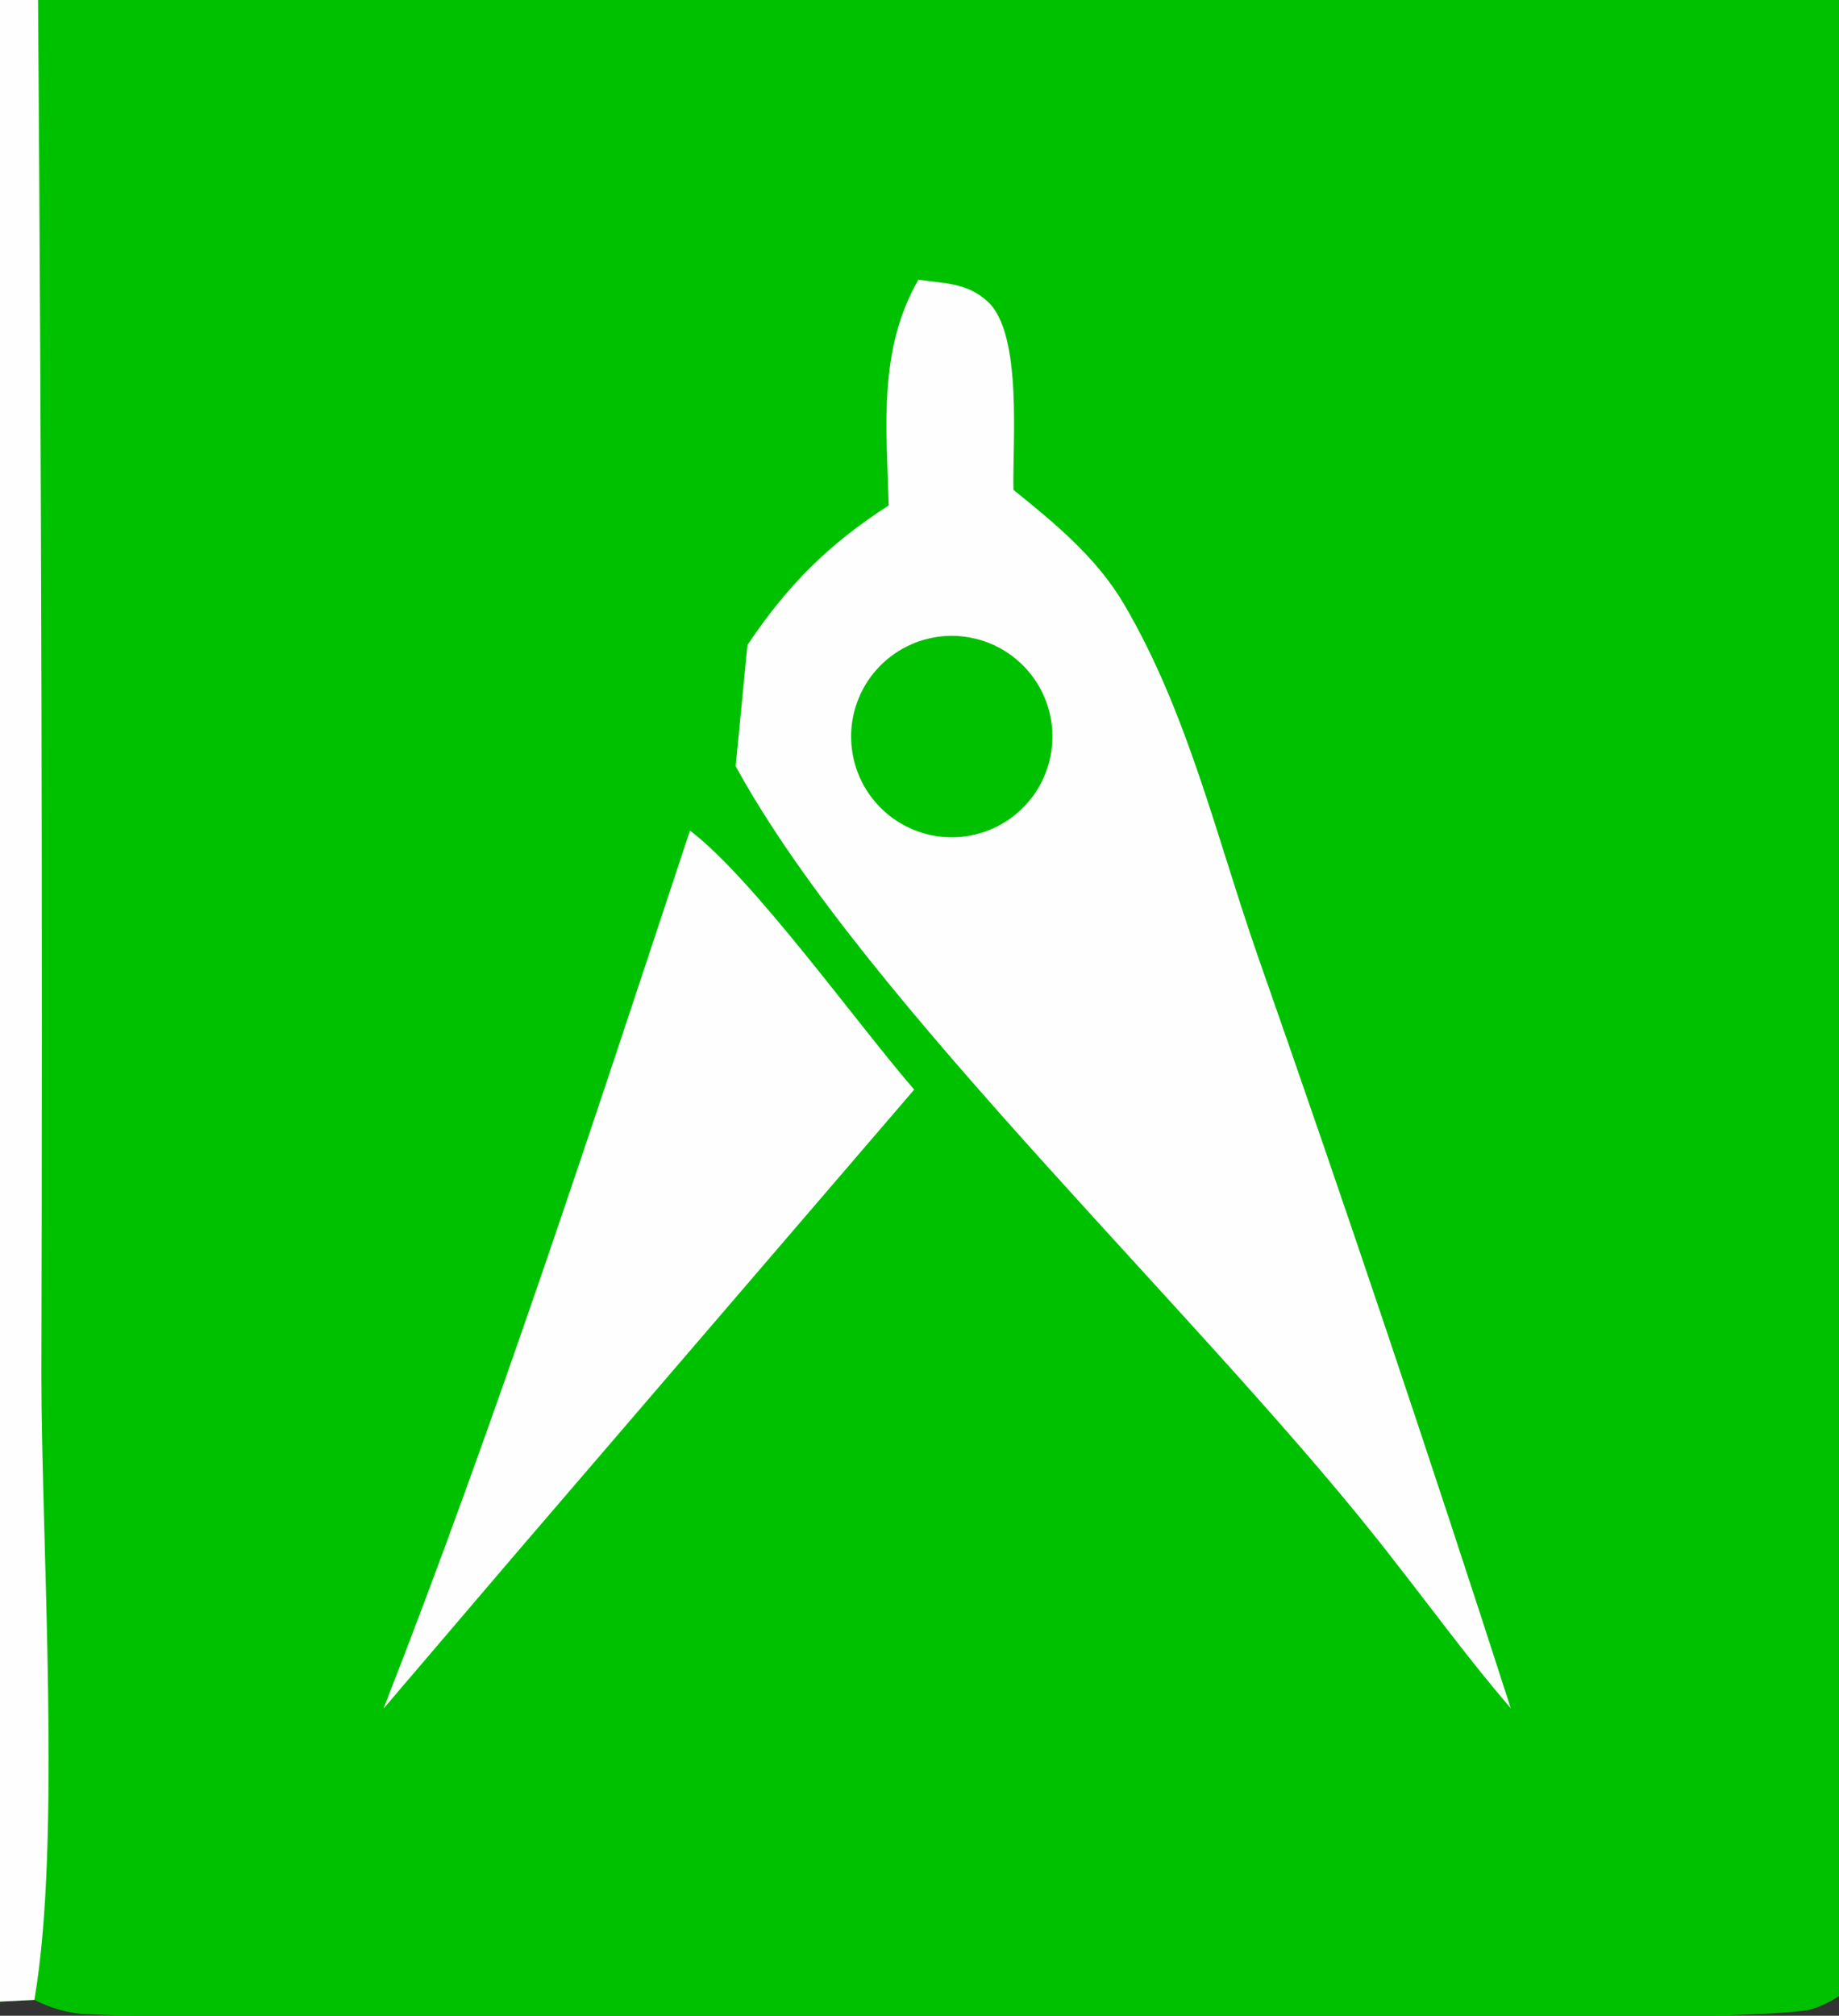 <?xml version="1.0" encoding="UTF-8"?> <svg xmlns="http://www.w3.org/2000/svg" xmlns:xlink="http://www.w3.org/1999/xlink" width="419" height="459"><rect width="100%" height="100%" fill="#333333" stroke="none"/><path fill="#00C100" transform="scale(9.976 9.976)" d="M0 0L0.869 0L42 0L42 45.562Q41.714 45.751 41.388 45.858C40.048 46.307 6.046 46.182 1.961 45.973C1.538 45.952 1.162 45.838 0.784 45.648L0 45.688L0 0Z"></path><path fill="#FEFEFE" transform="scale(9.976 9.976)" d="M0 0L0.869 0Q0.986 15.7 0.945 31.4C0.946 35.234 1.407 42.087 0.784 45.648L0 45.688L0 0Z"></path><path fill="#FEFEFE" transform="scale(9.976 9.976)" d="M20.975 6.384C21.582 6.474 22.1 6.452 22.567 6.893C23.359 7.638 23.12 10.143 23.146 11.181C24.095 11.946 25.049 12.731 25.674 13.795C27.123 16.261 27.786 19.119 28.72 21.803Q31.723 30.36 34.504 38.992C33.58 37.919 32.732 36.761 31.858 35.646C27.735 30.289 19.771 22.934 16.802 17.488L17.071 14.723C17.981 13.363 18.918 12.425 20.297 11.536C20.25 9.744 20.05 7.997 20.975 6.384Z"></path><path fill="#00C100" transform="scale(9.976 9.976)" d="M20.915 14.665Q21.06 14.61 21.211 14.575Q21.362 14.539 21.516 14.524Q21.67 14.509 21.825 14.515Q21.98 14.521 22.132 14.548Q22.285 14.575 22.432 14.621Q22.58 14.668 22.72 14.734Q22.86 14.801 22.99 14.885Q23.12 14.97 23.237 15.071Q23.355 15.172 23.457 15.288Q23.56 15.403 23.646 15.532Q23.733 15.661 23.801 15.8Q23.869 15.939 23.918 16.086Q23.967 16.233 23.996 16.385Q24.025 16.537 24.033 16.692Q24.041 16.847 24.028 17.001Q24.015 17.155 23.982 17.307Q23.949 17.458 23.895 17.603Q23.842 17.749 23.77 17.886Q23.698 18.023 23.608 18.149Q23.517 18.275 23.411 18.388Q23.305 18.5 23.185 18.598Q23.065 18.696 22.932 18.776Q22.8 18.857 22.658 18.919Q22.516 18.981 22.367 19.023Q22.262 19.053 22.154 19.073Q22.046 19.093 21.936 19.103Q21.827 19.112 21.717 19.111Q21.607 19.11 21.498 19.099Q21.389 19.087 21.281 19.066Q21.174 19.044 21.069 19.012Q20.964 18.98 20.862 18.938Q20.761 18.897 20.664 18.845Q20.567 18.794 20.475 18.734Q20.383 18.674 20.297 18.605Q20.212 18.536 20.133 18.459Q20.055 18.383 19.984 18.299Q19.913 18.215 19.85 18.125Q19.787 18.035 19.733 17.94Q19.68 17.844 19.635 17.744Q19.591 17.643 19.556 17.539Q19.521 17.435 19.497 17.328Q19.472 17.221 19.458 17.112Q19.444 17.003 19.44 16.893Q19.436 16.784 19.442 16.674Q19.449 16.565 19.466 16.456Q19.483 16.348 19.51 16.241Q19.538 16.135 19.575 16.032Q19.612 15.929 19.659 15.829Q19.706 15.73 19.762 15.636Q19.818 15.542 19.883 15.453Q19.948 15.365 20.021 15.283Q20.094 15.201 20.175 15.126Q20.255 15.052 20.343 14.985Q20.43 14.918 20.523 14.86Q20.616 14.802 20.715 14.754Q20.813 14.705 20.915 14.665Z"></path><path fill="#FEFEFE" transform="scale(9.976 9.976)" d="M15.758 18.959C17.2 20.049 19.548 23.332 20.879 24.871L11.81 35.427L8.759 39C11.318 32.467 13.549 25.626 15.758 18.959Z"></path></svg> 